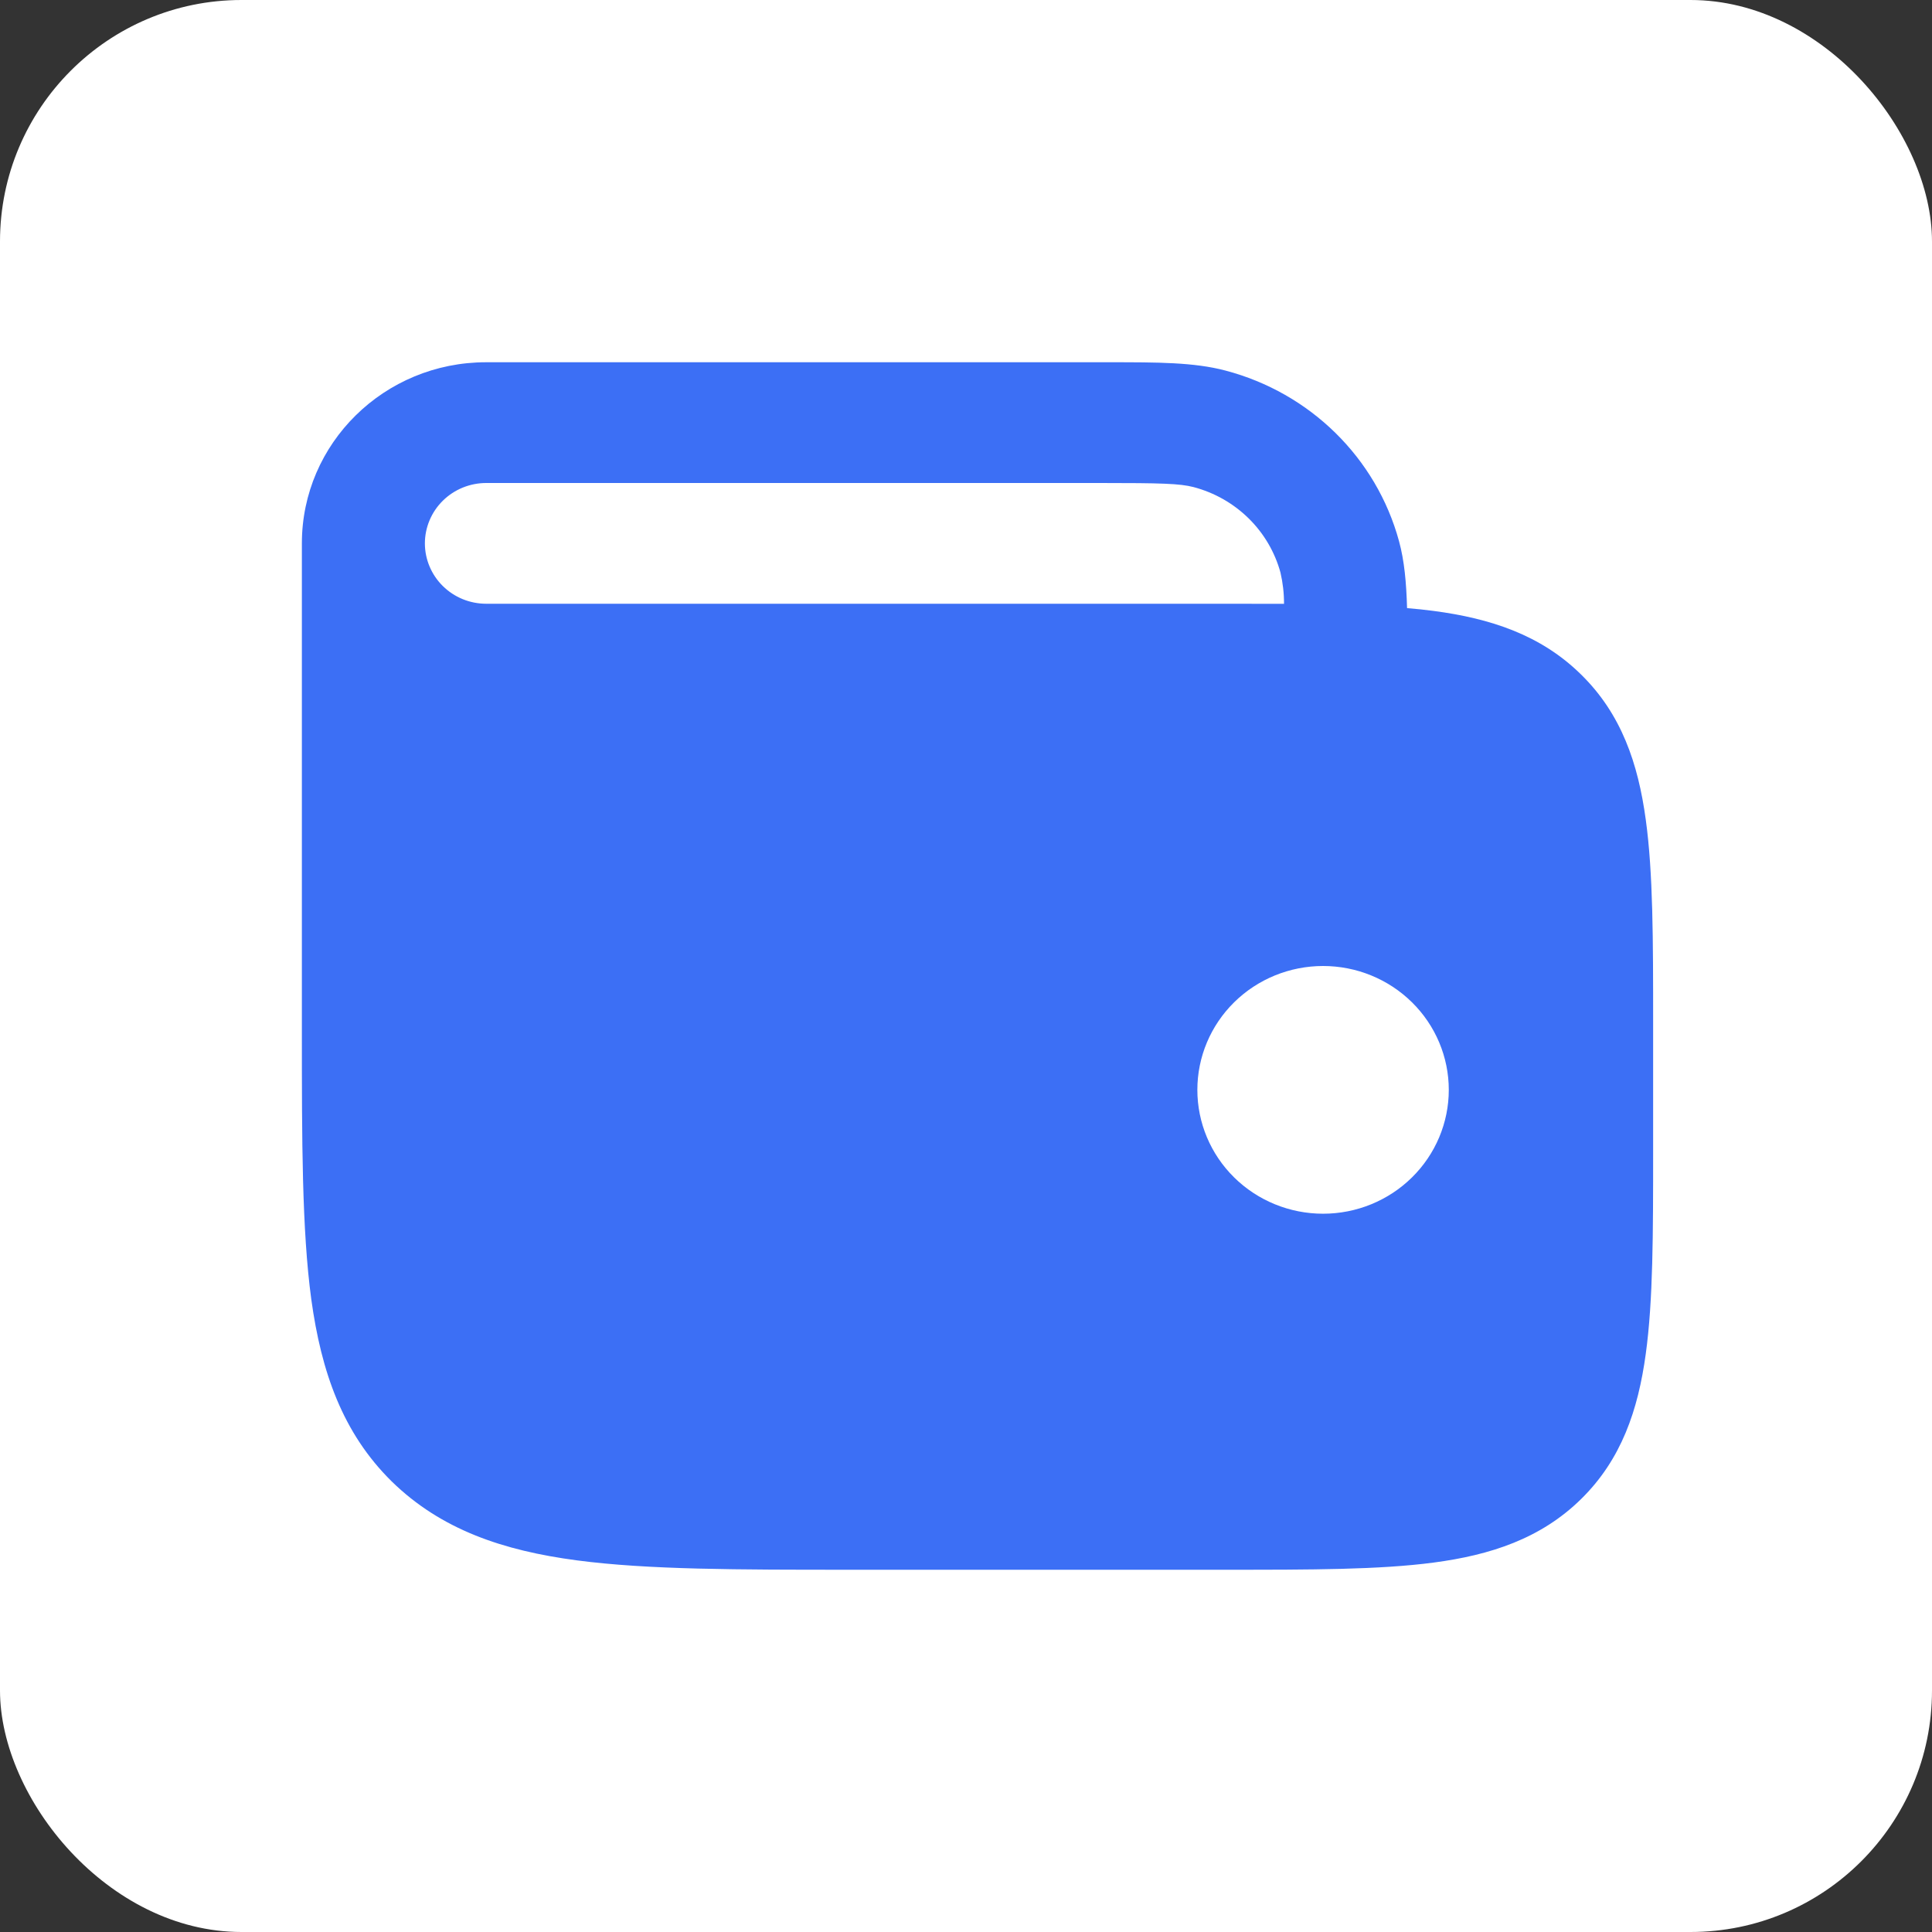 <svg width="64" height="64" viewBox="0 0 64 64" fill="none" xmlns="http://www.w3.org/2000/svg">
<rect x="0" y="0" width="64" height="64" fill="#333333" stroke="none"/>
<g id="Frame 1000004890">
<rect width="64" height="64" rx="8" fill="white"/>
<path id="Vector" d="M46.345 17.929C46.523 18.581 46.586 19.299 46.611 20.145C46.914 20.169 47.204 20.2 47.485 20.237C49.375 20.486 51.042 21.031 52.376 22.345C53.713 23.655 54.265 25.295 54.518 27.151C54.762 28.917 54.762 31.151 54.762 33.858V38.142C54.762 40.849 54.762 43.083 54.518 44.849C54.265 46.705 53.713 48.345 52.376 49.658C51.042 50.969 49.375 51.514 47.485 51.763C45.69 52 43.416 52 40.662 52H28.16C24.45 52 21.461 52 19.11 51.689C16.668 51.366 14.613 50.674 12.976 49.074C11.346 47.468 10.643 45.443 10.312 43.043C10 40.735 10 37.794 10 34.148V18C10 14.686 12.729 12 16.102 12H36.73C38.347 12 39.55 12 40.59 12.274C43.4 13.012 45.593 15.166 46.345 17.929ZM39.537 16.135C39.084 16.018 38.472 16 36.446 16H16.105C15.839 16 15.575 16.052 15.329 16.152C15.082 16.253 14.859 16.4 14.67 16.586C14.482 16.771 14.332 16.992 14.23 17.235C14.128 17.477 14.075 17.737 14.075 18C14.075 18.263 14.128 18.523 14.23 18.765C14.332 19.008 14.482 19.229 14.67 19.414C14.859 19.6 15.082 19.747 15.329 19.848C15.575 19.948 15.839 20 16.105 20H40.665L42.535 20.003C42.536 19.654 42.496 19.306 42.417 18.966C42.231 18.287 41.868 17.668 41.362 17.171C40.857 16.674 40.227 16.317 39.537 16.135ZM43.828 32C42.724 32 41.664 32.432 40.883 33.202C40.102 33.971 39.664 35.015 39.664 36.103C39.664 37.191 40.102 38.235 40.883 39.004C41.664 39.774 42.724 40.206 43.828 40.206C44.933 40.206 45.992 39.774 46.773 39.004C47.554 38.235 47.993 37.191 47.993 36.103C47.993 35.015 47.554 33.971 46.773 33.202C45.992 32.432 44.933 32 43.828 32Z" fill="#3C6FF5"/>
</g>
</svg>
